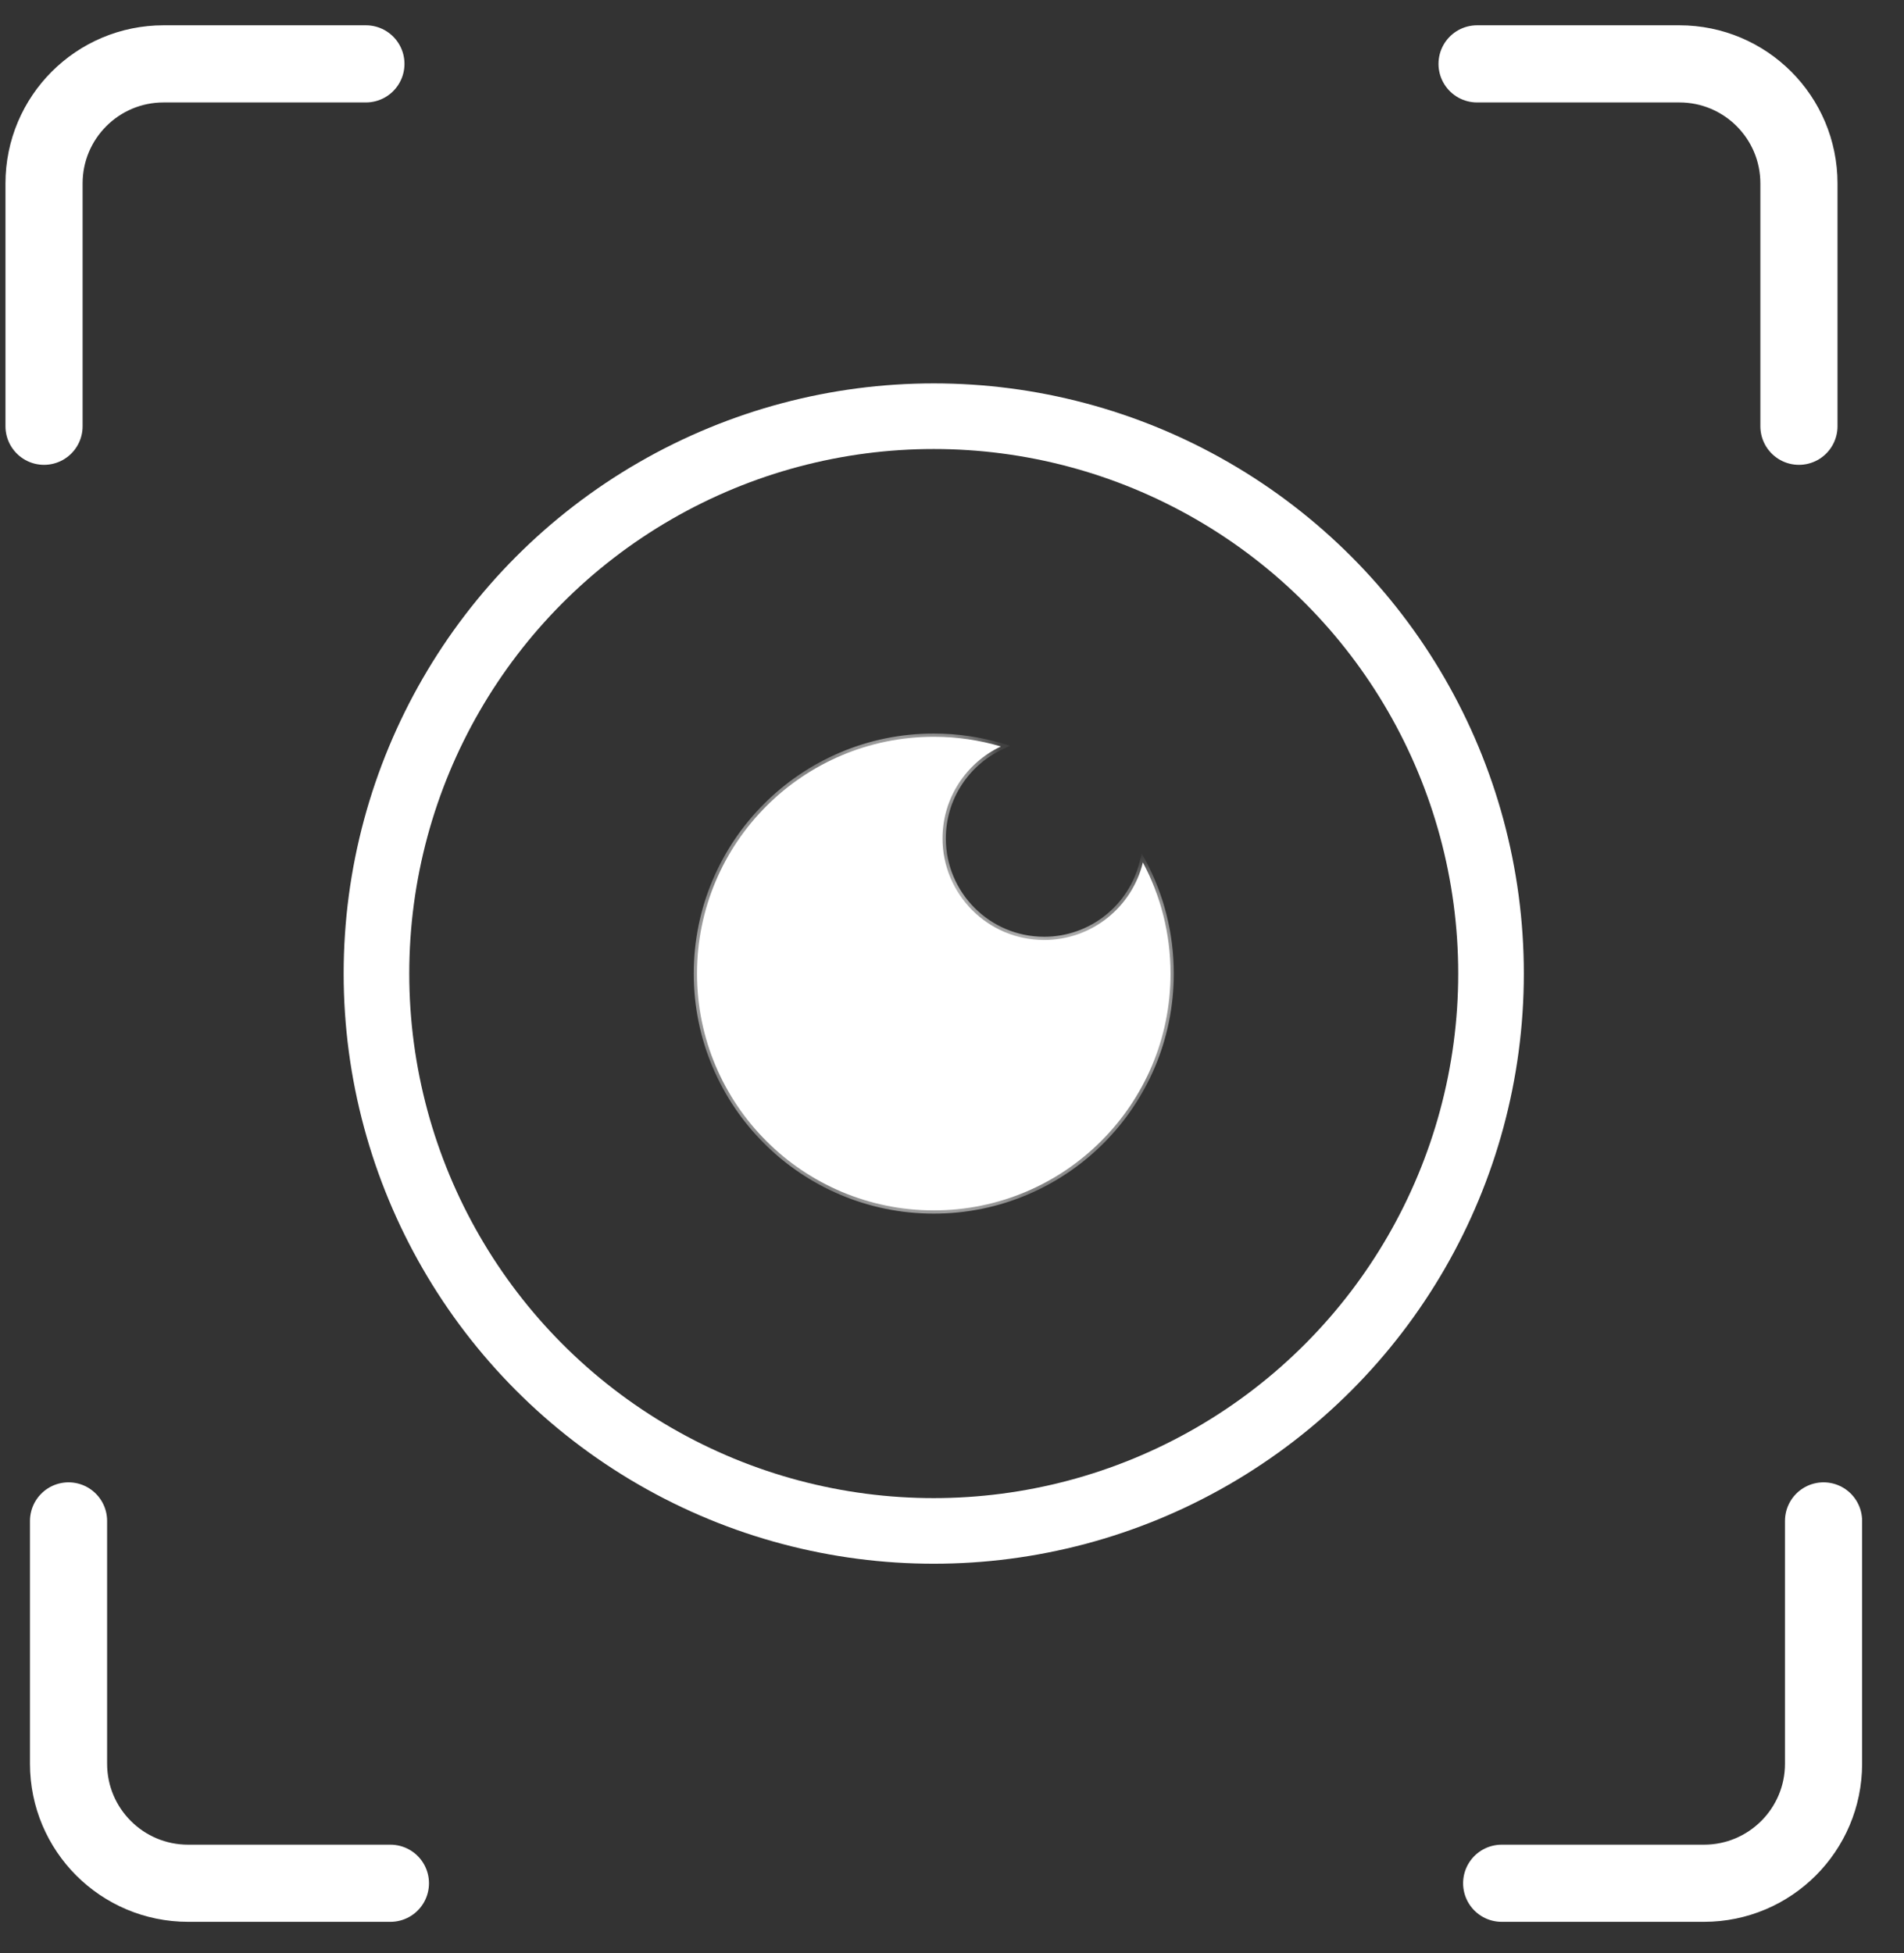 <?xml version="1.0" encoding="UTF-8"?> <svg xmlns="http://www.w3.org/2000/svg" width="39" height="40" viewBox="0 0 39 40" fill="none"><rect x="0" y="0" width="39" height="40" fill="#333333" stroke="none"/><path d="M7.997 38.57C7.297 38.57 5.507 38.57 3.853 38.57C2.5 38.57 1.404 37.474 1.404 36.122V31.149" stroke="white" stroke-width="1.58" stroke-linecap="round"></path><path d="M30.255 1.308C30.955 1.308 32.745 1.308 34.399 1.308C35.752 1.308 36.848 2.404 36.848 3.757V8.73" stroke="white" stroke-width="1.58" stroke-linecap="round"></path><path d="M7.495 1.308C6.795 1.308 5.005 1.308 3.351 1.308C1.998 1.308 0.902 2.404 0.902 3.757V8.73" stroke="white" stroke-width="1.58" stroke-linecap="round"></path><path d="M30.759 38.57C31.459 38.57 33.249 38.57 34.903 38.57C36.255 38.57 37.352 37.474 37.352 36.122V31.149" stroke="white" stroke-width="1.58" stroke-linecap="round"></path><circle cx="19.126" cy="19.939" r="11.415" stroke="white" stroke-width="1.344"></circle><mask id="path-6-inside-1_1937_998" fill="white"><path fill-rule="evenodd" clip-rule="evenodd" d="M19.127 24.789C21.805 24.789 23.976 22.618 23.976 19.94C23.976 19.117 23.771 18.342 23.41 17.663C23.189 18.575 22.367 19.252 21.387 19.252C20.238 19.252 19.306 18.32 19.306 17.171C19.306 16.339 19.795 15.621 20.501 15.288C20.066 15.159 19.604 15.09 19.127 15.09C16.448 15.09 14.277 17.262 14.277 19.94C14.277 22.618 16.448 24.789 19.127 24.789Z"></path></mask><path fill-rule="evenodd" clip-rule="evenodd" d="M19.127 24.789C21.805 24.789 23.976 22.618 23.976 19.94C23.976 19.117 23.771 18.342 23.41 17.663C23.189 18.575 22.367 19.252 21.387 19.252C20.238 19.252 19.306 18.32 19.306 17.171C19.306 16.339 19.795 15.621 20.501 15.288C20.066 15.159 19.604 15.09 19.127 15.09C16.448 15.09 14.277 17.262 14.277 19.94C14.277 22.618 16.448 24.789 19.127 24.789Z" fill="white"></path><path d="M23.41 17.663L23.469 17.631L23.386 17.476L23.344 17.647L23.41 17.663ZM20.501 15.288L20.53 15.349L20.69 15.273L20.52 15.223L20.501 15.288ZM23.909 19.94C23.909 22.581 21.768 24.722 19.127 24.722V24.856C21.842 24.856 24.043 22.655 24.043 19.94H23.909ZM23.35 17.695C23.707 18.364 23.909 19.128 23.909 19.94H24.043C24.043 19.106 23.836 18.32 23.469 17.631L23.35 17.695ZM23.344 17.647C23.131 18.53 22.335 19.185 21.387 19.185V19.319C22.399 19.319 23.247 18.62 23.475 17.679L23.344 17.647ZM21.387 19.185C20.275 19.185 19.374 18.283 19.374 17.171H19.239C19.239 18.358 20.201 19.319 21.387 19.319V19.185ZM19.374 17.171C19.374 16.366 19.846 15.671 20.53 15.349L20.473 15.227C19.744 15.57 19.239 16.312 19.239 17.171H19.374ZM19.127 15.158C19.598 15.158 20.053 15.226 20.482 15.352L20.52 15.223C20.078 15.093 19.611 15.023 19.127 15.023V15.158ZM14.345 19.94C14.345 17.299 16.486 15.158 19.127 15.158V15.023C16.411 15.023 14.21 17.224 14.21 19.94H14.345ZM19.127 24.722C16.486 24.722 14.345 22.581 14.345 19.94H14.21C14.21 22.655 16.411 24.856 19.127 24.856V24.722Z" fill="white" mask="url(#path-6-inside-1_1937_998)"></path></svg> 